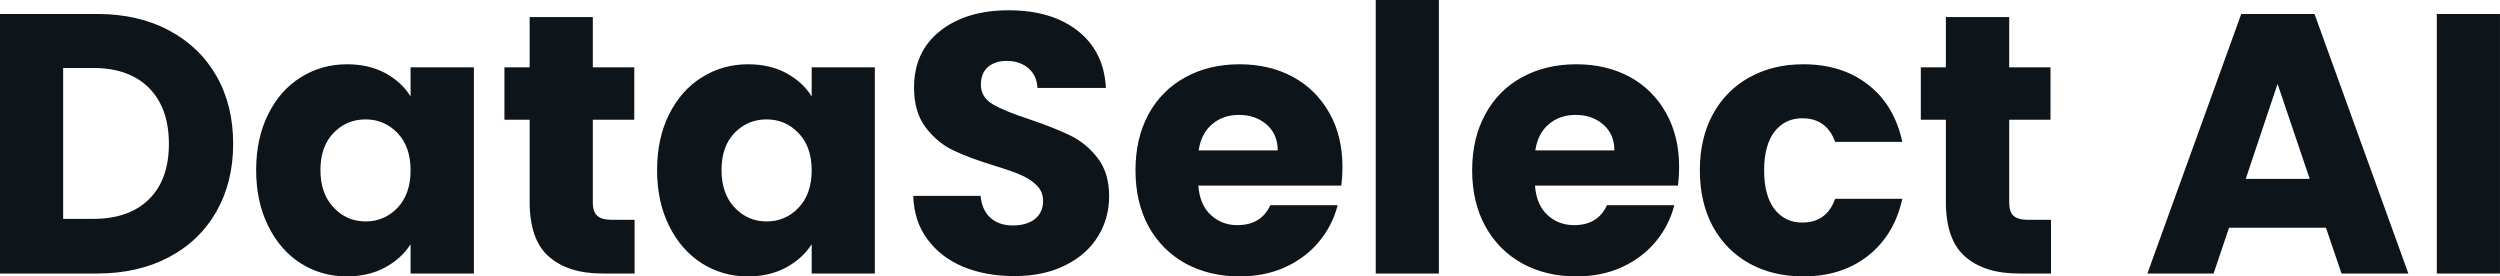<svg fill="#0d141a" viewBox="0 0 155.572 17.204" height="100%" width="100%" xmlns="http://www.w3.org/2000/svg"><path preserveAspectRatio="none" d="M6.05 0.87Q8.60 0.87 10.51 1.89Q12.42 2.90 13.47 4.73Q14.51 6.55 14.51 8.95L14.51 8.95Q14.51 11.32 13.47 13.16Q12.42 15.00 10.50 16.01Q8.58 17.02 6.05 17.02L6.05 17.02L0 17.02L0 0.87L6.05 0.87ZM5.80 13.62Q8.03 13.62 9.27 12.40Q10.51 11.18 10.51 8.95L10.51 8.95Q10.51 6.72 9.27 5.47Q8.03 4.23 5.80 4.23L5.80 4.23L3.93 4.23L3.93 13.62L5.80 13.62ZM15.94 10.58Q15.94 8.60 16.69 7.11Q17.43 5.61 18.72 4.81Q20.01 4.00 21.60 4.00L21.60 4.00Q22.95 4.00 23.98 4.55Q25.00 5.11 25.55 6.00L25.55 6.00L25.55 4.19L29.49 4.19L29.49 17.02L25.55 17.02L25.55 15.20Q24.98 16.10 23.95 16.65Q22.93 17.20 21.57 17.20L21.57 17.20Q20.01 17.20 18.72 16.39Q17.43 15.57 16.69 14.06Q15.94 12.56 15.94 10.58L15.94 10.58ZM25.55 10.60Q25.55 9.13 24.74 8.28Q23.92 7.43 22.75 7.43L22.75 7.43Q21.57 7.43 20.76 8.27Q19.94 9.11 19.94 10.58L19.94 10.58Q19.94 12.05 20.76 12.91Q21.57 13.78 22.75 13.78L22.75 13.78Q23.92 13.78 24.74 12.93Q25.55 12.07 25.55 10.60L25.55 10.60ZM38.09 13.68L39.49 13.68L39.49 17.02L37.49 17.02Q35.35 17.02 34.16 15.97Q32.96 14.93 32.96 12.56L32.96 12.56L32.96 7.45L31.39 7.45L31.39 4.19L32.96 4.19L32.96 1.06L36.89 1.06L36.89 4.19L39.47 4.19L39.47 7.45L36.89 7.45L36.89 12.60Q36.89 13.18 37.17 13.43Q37.44 13.68 38.09 13.68L38.09 13.68ZM40.89 10.58Q40.89 8.60 41.64 7.11Q42.39 5.61 43.68 4.81Q44.97 4.00 46.55 4.00L46.55 4.00Q47.91 4.00 48.93 4.55Q49.96 5.11 50.51 6.00L50.51 6.00L50.51 4.19L54.44 4.19L54.44 17.02L50.51 17.02L50.51 15.20Q49.93 16.10 48.91 16.65Q47.89 17.20 46.53 17.20L46.53 17.20Q44.97 17.20 43.68 16.39Q42.39 15.57 41.64 14.06Q40.89 12.56 40.89 10.58L40.89 10.58ZM50.51 10.60Q50.51 9.13 49.69 8.28Q48.88 7.43 47.70 7.43L47.70 7.43Q46.53 7.43 45.71 8.27Q44.90 9.11 44.90 10.58L44.90 10.58Q44.90 12.05 45.71 12.91Q46.53 13.78 47.70 13.78L47.70 13.78Q48.88 13.78 49.69 12.93Q50.51 12.07 50.51 10.60L50.51 10.60ZM63.13 17.18Q61.36 17.18 59.96 16.61Q58.56 16.03 57.72 14.90Q56.88 13.78 56.83 12.19L56.83 12.19L61.02 12.19Q61.11 13.09 61.64 13.56Q62.17 14.03 63.02 14.03L63.02 14.03Q63.89 14.03 64.40 13.63Q64.91 13.22 64.91 12.51L64.91 12.51Q64.91 11.91 64.50 11.52Q64.10 11.13 63.51 10.88Q62.93 10.63 61.85 10.30L61.85 10.30Q60.28 9.82 59.29 9.34Q58.30 8.86 57.59 7.91Q56.88 6.97 56.88 5.45L56.88 5.45Q56.88 3.20 58.51 1.92Q60.14 0.64 62.77 0.64L62.77 0.64Q65.44 0.64 67.07 1.92Q68.70 3.20 68.82 5.47L68.82 5.47L64.56 5.47Q64.52 4.69 63.99 4.24Q63.46 3.79 62.63 3.79L62.63 3.79Q61.92 3.79 61.48 4.17Q61.04 4.55 61.04 5.27L61.04 5.27Q61.04 6.05 61.78 6.49Q62.51 6.92 64.08 7.43L64.08 7.43Q65.64 7.96 66.62 8.44Q67.60 8.92 68.31 9.84Q69.02 10.76 69.02 12.21L69.02 12.21Q69.02 13.59 68.32 14.72Q67.62 15.85 66.29 16.51Q64.95 17.18 63.13 17.18L63.13 17.18ZM83.54 10.40Q83.54 10.95 83.47 11.55L83.47 11.55L74.57 11.55Q74.66 12.74 75.34 13.37Q76.02 14.01 77.00 14.01L77.00 14.01Q78.48 14.01 79.05 12.77L79.05 12.77L83.24 12.77Q82.92 14.03 82.08 15.04Q81.24 16.05 79.97 16.63Q78.71 17.20 77.14 17.20L77.14 17.20Q75.26 17.20 73.78 16.40Q72.31 15.59 71.48 14.10Q70.66 12.60 70.66 10.60L70.66 10.60Q70.66 8.60 71.47 7.11Q72.29 5.61 73.76 4.81Q75.23 4.00 77.14 4.00L77.14 4.00Q79.00 4.00 80.45 4.78Q81.90 5.57 82.72 7.02Q83.54 8.46 83.54 10.40L83.54 10.40ZM74.59 9.36L79.51 9.36Q79.51 8.35 78.82 7.75Q78.13 7.15 77.10 7.15L77.10 7.15Q76.11 7.15 75.43 7.73Q74.75 8.30 74.59 9.36L74.59 9.36ZM85.61 0L89.54 0L89.54 17.02L85.61 17.02L85.61 0ZM104.49 10.40Q104.49 10.95 104.42 11.55L104.42 11.55L95.52 11.55Q95.61 12.74 96.29 13.37Q96.97 14.01 97.96 14.01L97.96 14.01Q99.43 14.01 100.00 12.77L100.00 12.77L104.19 12.77Q103.87 14.03 103.03 15.04Q102.19 16.05 100.92 16.63Q99.66 17.20 98.09 17.20L98.09 17.20Q96.21 17.20 94.74 16.40Q93.27 15.59 92.44 14.10Q91.61 12.60 91.61 10.60L91.61 10.60Q91.61 8.60 92.43 7.11Q93.24 5.61 94.71 4.81Q96.19 4.00 98.09 4.00L98.09 4.00Q99.96 4.00 101.41 4.78Q102.86 5.57 103.67 7.02Q104.49 8.46 104.49 10.40L104.49 10.40ZM95.54 9.36L100.46 9.36Q100.46 8.35 99.77 7.75Q99.08 7.15 98.05 7.15L98.05 7.15Q97.06 7.15 96.38 7.73Q95.70 8.30 95.54 9.36L95.54 9.36ZM105.78 10.60Q105.78 8.60 106.59 7.11Q107.41 5.61 108.87 4.81Q110.33 4.00 112.22 4.00L112.22 4.00Q114.63 4.00 116.25 5.27Q117.88 6.53 118.38 8.83L118.38 8.83L114.20 8.83Q113.67 7.36 112.15 7.36L112.15 7.36Q111.07 7.36 110.42 8.20Q109.78 9.04 109.78 10.60L109.78 10.60Q109.78 12.17 110.42 13.01Q111.07 13.85 112.15 13.85L112.15 13.85Q113.67 13.85 114.20 12.37L114.20 12.37L118.38 12.37Q117.88 14.63 116.24 15.92Q114.61 17.20 112.22 17.20L112.22 17.20Q110.33 17.20 108.87 16.40Q107.41 15.59 106.59 14.10Q105.78 12.60 105.78 10.60L105.78 10.60ZM126.22 13.68L127.63 13.68L127.63 17.02L125.63 17.02Q123.49 17.02 122.29 15.97Q121.09 14.93 121.09 12.56L121.09 12.56L121.09 7.45L119.53 7.45L119.53 4.19L121.09 4.19L121.09 1.06L125.03 1.06L125.03 4.19L127.60 4.19L127.60 7.45L125.03 7.45L125.03 12.60Q125.03 13.18 125.30 13.43Q125.58 13.68 126.22 13.68L126.22 13.68ZM145.71 17.02L144.74 14.17L138.71 14.17L137.75 17.02L133.63 17.02L139.47 0.87L144.03 0.87L149.87 17.02L145.71 17.02ZM139.75 11.13L143.73 11.13L141.73 5.22L139.75 11.13ZM151.64 0.87L155.57 0.87L155.57 17.02L151.64 17.02L151.64 0.87Z"></path></svg>